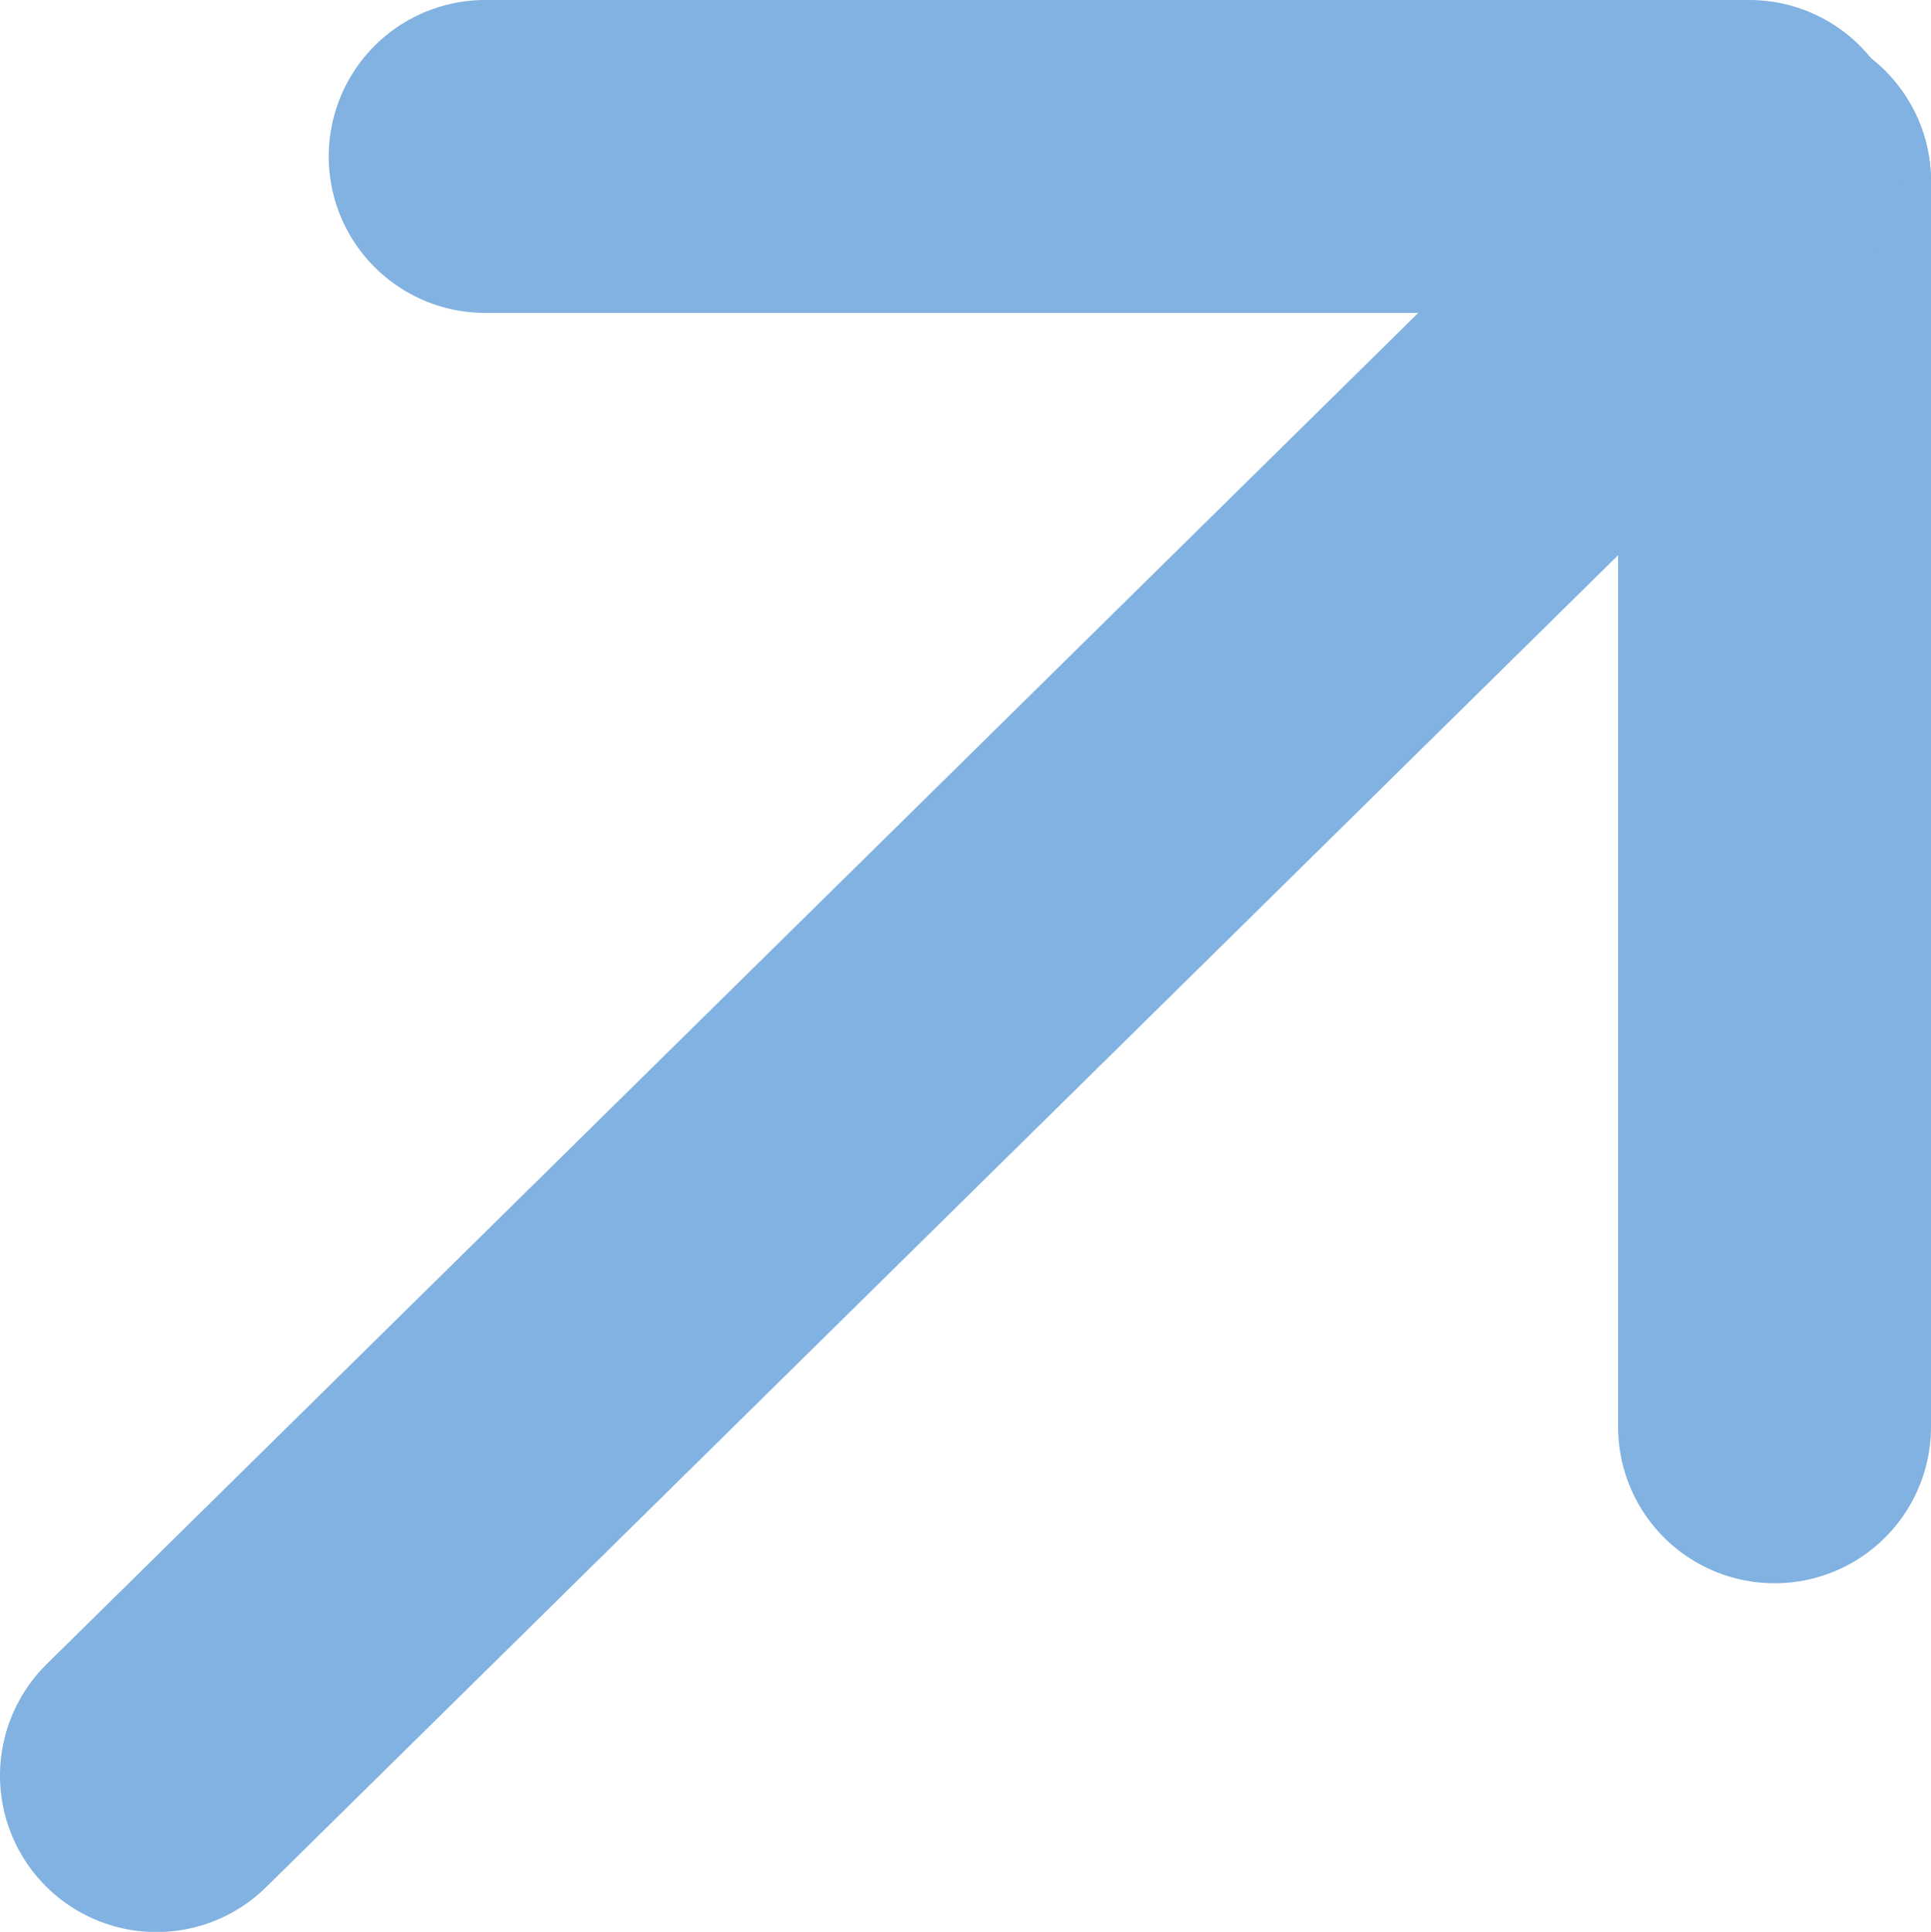 <svg width="9.258px" height="9.261px" viewBox="0 0 9.258 9.261" version="1.1" xmlns="http://www.w3.org/2000/svg" xmlns:xlink="http://www.w3.org/1999/xlink">
    <g id="Support-2023" stroke="none" stroke-width="1" fill="none" fill-rule="evenodd" stroke-linecap="round">
        <g id="Link-icon" transform="translate(0.629, 0.631)" stroke="#81B2E1" stroke-width="1.5">
            <line x1="7.879" y1="0.239" x2="0.121" y2="7.881" id="Line-3"></line>
            <line x1="7.879" y1="0.239" x2="7.879" y2="6.209" id="Line-2"></line>
            <line x1="7.758" y1="0.119" x2="1.697" y2="0.119" id="Line-2-Copy"></line>
        </g>
    </g>
</svg>